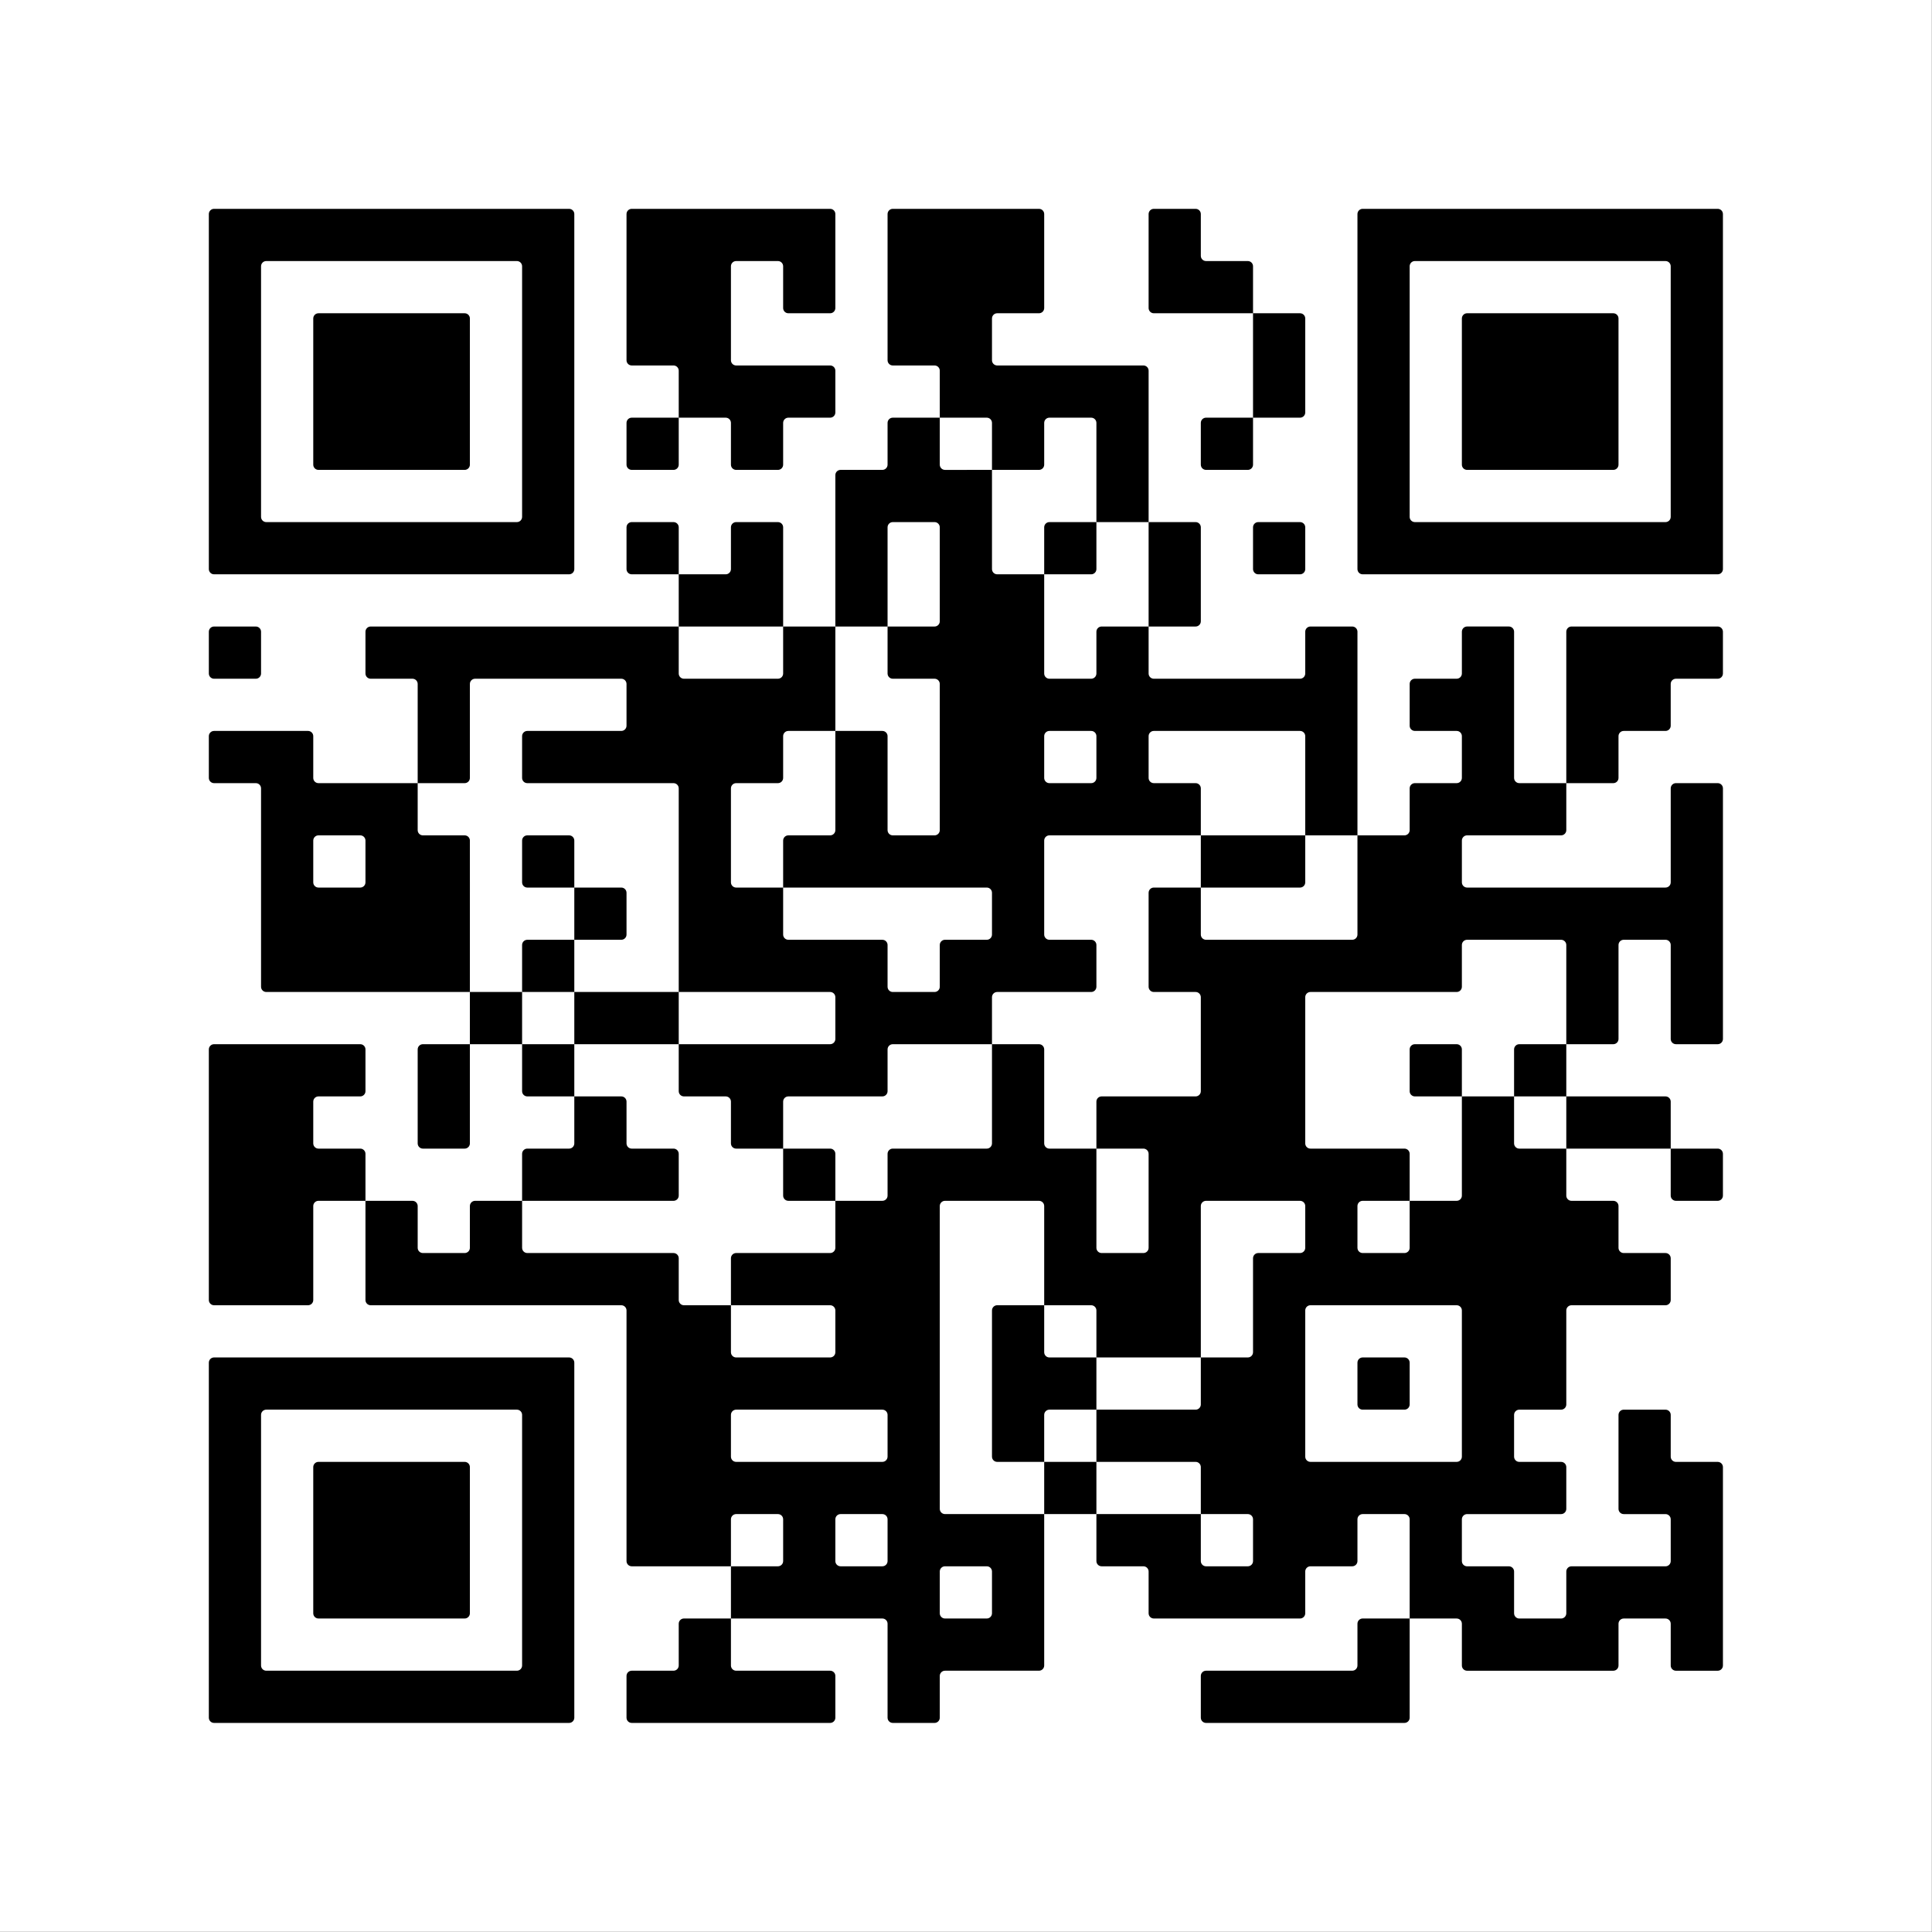 <?xml version="1.0" encoding="UTF-8" standalone="no"?>
<!-- Created with Inkscape (http://www.inkscape.org/) -->

<svg
   width="169.333mm"
   height="169.333mm"
   viewBox="0 0 169.333 169.333"
   version="1.1"
   id="svg5"
   sodipodi:docname="qr.svg"
   inkscape:version="1.2.2 (b0a8486541, 2022-12-01)"
   xmlns:inkscape="http://www.inkscape.org/namespaces/inkscape"
   xmlns:sodipodi="http://sodipodi.sourceforge.net/DTD/sodipodi-0.dtd"
   xmlns="http://www.w3.org/2000/svg"
   xmlns:svg="http://www.w3.org/2000/svg">
  <rect x="0" y="0" width="169.333" height="169.333" fill="#808080" stroke="none"/>
  <sodipodi:namedview
     id="namedview7"
     pagecolor="#ffffff"
     bordercolor="#999999"
     borderopacity="1"
     inkscape:showpageshadow="0"
     inkscape:pageopacity="0"
     inkscape:pagecheckerboard="0"
     inkscape:deskcolor="#d1d1d1"
     inkscape:document-units="mm"
     showgrid="false"
     inkscape:zoom="0.93806818"
     inkscape:cx="76.753483"
     inkscape:cy="372.5742"
     inkscape:window-width="2560"
     inkscape:window-height="1371"
     inkscape:window-x="2560"
     inkscape:window-y="32"
     inkscape:window-maximized="1"
     inkscape:current-layer="layer1" />
  <defs
     id="defs2" />
  <g
     inkscape:label="Vrstva 1"
     inkscape:groupmode="layer"
     id="layer1"
     transform="translate(-39.584,-50.122)">
    <g
       inkscape:label="QR Code: https://lukasbarinka.gitlab.io/ld23"
       transform="matrix(1.144,0,0,1.144,39.584,50.122)"
       id="g400"
       style="stroke-width:0.231">
      <rect
         x="0"
         y="0"
         width="148"
         height="148"
         style="fill:#ffffff;stroke:none;stroke-width:0.231"
         id="rect394" />
      <g
         style="fill:#000000;stroke:none;stroke-width:0.231"
         id="g398">
        <path
           d="M 107.6,132 H 92.4 c -0.221,0 -0.4,-0.179 -0.4,-0.4 v -3.2 c 0,-0.221 0.179,-0.4 0.4,-0.4 h 11.2 c 0.221,0 0.4,-0.179 0.4,-0.4 v -3.2 c 0,-0.221 0.179,-0.4 0.4,-0.4 h 3.6 v 7.6 c 0,0.221 -0.179,0.4 -0.4,0.4 z m -36,0 h -3.2 c -0.221,0 -0.4,-0.179 -0.4,-0.4 v -7.2 C 68,124.179 67.821,124 67.6,124 H 56 v -4 h 3.6 c 0.221,0 0.4,-0.179 0.4,-0.4 v -3.2 c 0,-0.221 -0.179,-0.4 -0.4,-0.4 h -3.2 c -0.221,0 -0.4,0.179 -0.4,0.4 V 120 H 48.4 C 48.179,120 48,119.821 48,119.6 V 100.4 C 48,100.179 47.821,100 47.6,100 H 28.4 C 28.179,100 28,99.821 28,99.6 V 92 h 3.6 c 0.221,0 0.4,0.179 0.4,0.4 v 3.2 c 0,0.221 0.179,0.4 0.4,0.4 h 3.2 C 35.821,96 36,95.821 36,95.6 V 92.4 C 36,92.179 36.179,92 36.4,92 H 40 v 3.6 c 0,0.221 0.179,0.4 0.4,0.4 h 11.2 c 0.221,0 0.4,0.179 0.4,0.4 v 3.2 c 0,0.221 0.179,0.4 0.4,0.4 H 56 v 3.6 c 0,0.221 0.179,0.4 0.4,0.4 h 7.2 c 0.221,0 0.4,-0.179 0.4,-0.4 v -3.2 C 64,100.179 63.821,100 63.6,100 H 56 V 96.4 C 56,96.179 56.179,96 56.4,96 h 7.2 C 63.821,96 64,95.821 64,95.6 V 92 h 3.6 C 67.821,92 68,91.821 68,91.6 V 88.4 C 68,88.179 68.179,88 68.4,88 h 7.2 C 75.821,88 76,87.821 76,87.6 V 80 h 3.6 c 0.221,0 0.4,0.179 0.4,0.4 v 7.2 c 0,0.221 0.179,0.4 0.4,0.4 H 84 v 7.6 c 0,0.221 0.179,0.4 0.4,0.4 h 3.2 C 87.821,96 88,95.821 88,95.6 V 88.4 C 88,88.179 87.821,88 87.6,88 H 84 V 84.4 C 84,84.179 84.179,84 84.4,84 h 7.2 C 91.821,84 92,83.821 92,83.6 V 76.4 C 92,76.179 91.821,76 91.6,76 H 88.4 C 88.179,76 88,75.821 88,75.6 V 68.4 C 88,68.179 88.179,68 88.4,68 H 92 v 3.6 c 0,0.221 0.179,0.4 0.4,0.4 h 11.2 c 0.221,0 0.4,-0.179 0.4,-0.4 V 64 h 3.6 c 0.221,0 0.4,-0.179 0.4,-0.4 v -3.2 c 0,-0.221 0.179,-0.4 0.4,-0.4 h 3.2 c 0.221,0 0.4,-0.179 0.4,-0.4 v -3.2 c 0,-0.221 -0.179,-0.4 -0.4,-0.4 h -3.2 c -0.221,0 -0.4,-0.179 -0.4,-0.4 v -3.2 c 0,-0.221 0.179,-0.4 0.4,-0.4 h 3.2 c 0.221,0 0.4,-0.179 0.4,-0.4 v -3.2 c 0,-0.221 0.179,-0.4 0.4,-0.4 h 3.2 c 0.221,0 0.4,0.179 0.4,0.4 v 11.2 c 0,0.221 0.179,0.4 0.4,0.4 h 3.6 v 3.6 c 0,0.221 -0.179,0.4 -0.4,0.4 h -7.2 c -0.221,0 -0.4,0.179 -0.4,0.4 v 3.2 c 0,0.221 0.179,0.4 0.4,0.4 h 15.2 c 0.221,0 0.4,-0.179 0.4,-0.4 v -7.2 c 0,-0.221 0.179,-0.4 0.4,-0.4 h 3.2 c 0.221,0 0.4,0.179 0.4,0.4 v 19.2 c 0,0.221 -0.179,0.4 -0.4,0.4 h -3.2 c -0.221,0 -0.4,-0.179 -0.4,-0.4 v -7.2 c 0,-0.221 -0.179,-0.4 -0.4,-0.4 h -3.2 c -0.221,0 -0.4,0.179 -0.4,0.4 v 7.2 c 0,0.221 -0.179,0.4 -0.4,0.4 H 120 v -7.6 c 0,-0.221 -0.179,-0.4 -0.4,-0.4 h -7.2 c -0.221,0 -0.4,0.179 -0.4,0.4 v 3.2 c 0,0.221 -0.179,0.4 -0.4,0.4 h -11.2 c -0.221,0 -0.4,0.179 -0.4,0.4 v 11.2 c 0,0.221 0.179,0.4 0.4,0.4 h 7.2 c 0.221,0 0.4,0.179 0.4,0.4 V 92 h -3.6 c -0.221,0 -0.4,0.179 -0.4,0.4 v 3.2 c 0,0.221 0.179,0.4 0.4,0.4 h 3.2 c 0.221,0 0.4,-0.179 0.4,-0.4 V 92 h 3.6 c 0.221,0 0.4,-0.179 0.4,-0.4 V 84 h 4 v 3.6 c 0,0.221 0.179,0.4 0.4,0.4 h 3.6 v 3.6 c 0,0.221 0.179,0.4 0.4,0.4 h 3.2 c 0.221,0 0.4,0.179 0.4,0.4 v 3.2 c 0,0.221 0.179,0.4 0.4,0.4 h 3.2 c 0.221,0 0.4,0.179 0.4,0.4 v 3.2 c 0,0.221 -0.179,0.4 -0.4,0.4 h -7.2 c -0.221,0 -0.4,0.179 -0.4,0.4 v 7.2 c 0,0.221 -0.179,0.4 -0.4,0.4 h -3.2 c -0.221,0 -0.4,0.179 -0.4,0.4 v 3.2 c 0,0.221 0.179,0.4 0.4,0.4 h 3.2 c 0.221,0 0.4,0.179 0.4,0.4 v 3.2 c 0,0.221 -0.179,0.4 -0.4,0.4 h -7.2 c -0.221,0 -0.4,0.179 -0.4,0.4 v 3.2 c 0,0.221 0.179,0.4 0.4,0.4 h 3.2 c 0.221,0 0.4,0.179 0.4,0.4 v 3.2 c 0,0.221 0.179,0.4 0.4,0.4 h 3.2 c 0.221,0 0.4,-0.179 0.4,-0.4 v -3.2 c 0,-0.221 0.179,-0.4 0.4,-0.4 h 7.2 c 0.221,0 0.4,-0.179 0.4,-0.4 v -3.2 c 0,-0.221 -0.179,-0.4 -0.4,-0.4 h -3.2 c -0.221,0 -0.4,-0.179 -0.4,-0.4 v -7.2 c 0,-0.221 0.179,-0.4 0.4,-0.4 h 3.2 c 0.221,0 0.4,0.179 0.4,0.4 v 3.2 c 0,0.221 0.179,0.4 0.4,0.4 h 3.2 c 0.221,0 0.4,0.179 0.4,0.4 v 15.2 c 0,0.221 -0.179,0.4 -0.4,0.4 h -3.2 c -0.221,0 -0.4,-0.179 -0.4,-0.4 v -3.2 c 0,-0.221 -0.179,-0.4 -0.4,-0.4 h -3.2 c -0.221,0 -0.4,0.179 -0.4,0.4 v 3.2 c 0,0.221 -0.179,0.4 -0.4,0.4 h -11.2 c -0.221,0 -0.4,-0.179 -0.4,-0.4 v -3.2 c 0,-0.221 -0.179,-0.4 -0.4,-0.4 H 108 v -7.6 c 0,-0.221 -0.179,-0.4 -0.4,-0.4 h -3.2 c -0.221,0 -0.4,0.179 -0.4,0.4 v 3.2 c 0,0.221 -0.179,0.4 -0.4,0.4 h -3.2 c -0.221,0 -0.4,0.179 -0.4,0.4 v 3.2 c 0,0.221 -0.179,0.4 -0.4,0.4 H 88.4 c -0.221,0 -0.4,-0.179 -0.4,-0.4 v -3.2 C 88,120.179 87.821,120 87.6,120 H 84.4 C 84.179,120 84,119.821 84,119.6 V 116 h 8 v 3.6 c 0,0.221 0.179,0.4 0.4,0.4 h 3.2 c 0.221,0 0.4,-0.179 0.4,-0.4 v -3.2 C 96,116.179 95.821,116 95.6,116 H 92 v -3.6 C 92,112.179 91.821,112 91.6,112 H 84 v -4 h 7.6 c 0.221,0 0.4,-0.179 0.4,-0.4 V 104 h 3.6 c 0.221,0 0.4,-0.179 0.4,-0.4 V 96.4 C 96,96.179 96.179,96 96.4,96 h 3.2 c 0.221,0 0.4,-0.179 0.4,-0.4 V 92.4 C 100,92.179 99.821,92 99.6,92 H 92.4 C 92.179,92 92,92.179 92,92.4 V 104 h -8 v -3.6 C 84,100.179 83.821,100 83.6,100 H 80 V 92.4 C 80,92.179 79.821,92 79.6,92 H 72.4 C 72.179,92 72,92.179 72,92.4 v 23.2 c 0,0.221 0.179,0.4 0.4,0.4 H 80 v 11.6 c 0,0.221 -0.179,0.4 -0.4,0.4 h -7.2 c -0.221,0 -0.4,0.179 -0.4,0.4 v 3.2 c 0,0.221 -0.179,0.4 -0.4,0.4 z m -8,0 H 48.4 c -0.221,0 -0.4,-0.179 -0.4,-0.4 v -3.2 c 0,-0.221 0.179,-0.4 0.4,-0.4 h 3.2 c 0.221,0 0.4,-0.179 0.4,-0.4 v -3.2 c 0,-0.221 0.179,-0.4 0.4,-0.4 H 56 v 3.6 c 0,0.221 0.179,0.4 0.4,0.4 h 7.2 c 0.221,0 0.4,0.179 0.4,0.4 v 3.2 c 0,0.221 -0.179,0.4 -0.4,0.4 z m -20,0 H 16.4 c -0.221,0 -0.4,-0.179 -0.4,-0.4 v -27.2 c 0,-0.221 0.179,-0.4 0.4,-0.4 h 27.2 c 0.221,0 0.4,0.179 0.4,0.4 v 27.2 c 0,0.221 -0.179,0.4 -0.4,0.4 z M 40,127.6 V 108.4 C 40,108.179 39.821,108 39.6,108 H 20.4 c -0.221,0 -0.4,0.179 -0.4,0.4 v 19.2 c 0,0.221 0.179,0.4 0.4,0.4 h 19.2 c 0.221,0 0.4,-0.179 0.4,-0.4 z m 36,-4 v -3.2 c 0,-0.221 -0.179,-0.4 -0.4,-0.4 h -3.2 c -0.221,0 -0.4,0.179 -0.4,0.4 v 3.2 c 0,0.221 0.179,0.4 0.4,0.4 h 3.2 c 0.221,0 0.4,-0.179 0.4,-0.4 z M 35.6,124 H 24.4 c -0.221,0 -0.4,-0.179 -0.4,-0.4 v -11.2 c 0,-0.221 0.179,-0.4 0.4,-0.4 h 11.2 c 0.221,0 0.4,0.179 0.4,0.4 v 11.2 c 0,0.221 -0.179,0.4 -0.4,0.4 z M 68,119.6 v -3.2 c 0,-0.221 -0.179,-0.4 -0.4,-0.4 h -3.2 c -0.221,0 -0.4,0.179 -0.4,0.4 v 3.2 c 0,0.221 0.179,0.4 0.4,0.4 h 3.2 c 0.221,0 0.4,-0.179 0.4,-0.4 z M 83.6,116 H 80 v -4 h 4 v 4 z m 28.4,-4.4 v -11.2 c 0,-0.221 -0.179,-0.4 -0.4,-0.4 h -11.2 c -0.221,0 -0.4,0.179 -0.4,0.4 v 11.2 c 0,0.221 0.179,0.4 0.4,0.4 h 11.2 c 0.221,0 0.4,-0.179 0.4,-0.4 z M 79.6,112 h -3.2 c -0.221,0 -0.4,-0.179 -0.4,-0.4 v -11.2 c 0,-0.221 0.179,-0.4 0.4,-0.4 H 80 v 3.6 c 0,0.221 0.179,0.4 0.4,0.4 H 84 v 4 h -3.6 c -0.221,0 -0.4,0.179 -0.4,0.4 V 112 Z M 68,111.6 v -3.2 C 68,108.179 67.821,108 67.6,108 H 56.4 c -0.221,0 -0.4,0.179 -0.4,0.4 v 3.2 c 0,0.221 0.179,0.4 0.4,0.4 h 11.2 c 0.221,0 0.4,-0.179 0.4,-0.4 z m 39.6,-3.6 h -3.2 c -0.221,0 -0.4,-0.179 -0.4,-0.4 v -3.2 c 0,-0.221 0.179,-0.4 0.4,-0.4 h 3.2 c 0.221,0 0.4,0.179 0.4,0.4 v 3.2 c 0,0.221 -0.179,0.4 -0.4,0.4 z m -84,-8 H 16.4 C 16.179,100 16,99.821 16,99.6 V 80.4 C 16,80.179 16.179,80 16.4,80 h 11.2 c 0.221,0 0.4,0.179 0.4,0.4 v 3.2 C 28,83.821 27.821,84 27.6,84 H 24.4 C 24.179,84 24,84.179 24,84.4 v 3.2 c 0,0.221 0.179,0.4 0.4,0.4 h 3.2 c 0.221,0 0.4,0.179 0.4,0.4 V 92 H 24.4 C 24.179,92 24,92.179 24,92.4 v 7.2 c 0,0.221 -0.179,0.4 -0.4,0.4 z m 108,-8 h -3.2 C 128.179,92 128,91.821 128,91.6 V 88 h 3.6 c 0.221,0 0.4,0.179 0.4,0.4 v 3.2 c 0,0.221 -0.179,0.4 -0.4,0.4 z m -68,0 H 60.4 C 60.179,92 60,91.821 60,91.6 V 88 h 3.6 c 0.221,0 0.4,0.179 0.4,0.4 V 92 Z m -12,0 H 40 V 88.4 C 40,88.179 40.179,88 40.4,88 h 3.2 C 43.821,88 44,87.821 44,87.6 V 84 h 3.6 c 0.221,0 0.4,0.179 0.4,0.4 v 3.2 c 0,0.221 0.179,0.4 0.4,0.4 h 3.2 c 0.221,0 0.4,0.179 0.4,0.4 v 3.2 c 0,0.221 -0.179,0.4 -0.4,0.4 z m 76,-4 H 120 v -4 h 7.6 c 0.221,0 0.4,0.179 0.4,0.4 V 88 Z m -68,0 H 56.4 C 56.179,88 56,87.821 56,87.6 V 84.4 C 56,84.179 55.821,84 55.6,84 H 52.4 C 52.179,84 52,83.821 52,83.6 V 80 H 63.6 C 63.821,80 64,79.821 64,79.6 V 76.4 C 64,76.179 63.821,76 63.6,76 H 52 V 60.4 C 52,60.179 51.821,60 51.6,60 H 40.4 C 40.179,60 40,59.821 40,59.6 V 56.4 C 40,56.179 40.179,56 40.4,56 h 7.2 C 47.821,56 48,55.821 48,55.6 V 52.4 C 48,52.179 47.821,52 47.6,52 H 36.4 C 36.179,52 36,52.179 36,52.4 v 7.2 C 36,59.821 35.821,60 35.6,60 H 32 V 52.4 C 32,52.179 31.821,52 31.6,52 H 28.4 C 28.179,52 28,51.821 28,51.6 V 48.4 C 28,48.179 28.179,48 28.4,48 H 52 v 3.6 c 0,0.221 0.179,0.4 0.4,0.4 h 7.2 C 59.821,52 60,51.821 60,51.6 V 48 h 4 v 8 H 60.4 C 60.179,56 60,56.179 60,56.4 v 3.2 C 60,59.821 59.821,60 59.6,60 H 56.4 C 56.179,60 56,60.179 56,60.4 v 7.2 c 0,0.221 0.179,0.4 0.4,0.4 H 60 v 3.6 c 0,0.221 0.179,0.4 0.4,0.4 h 7.2 c 0.221,0 0.4,0.179 0.4,0.4 v 3.2 c 0,0.221 0.179,0.4 0.4,0.4 h 3.2 C 71.821,76 72,75.821 72,75.6 V 72.4 C 72,72.179 72.179,72 72.4,72 h 3.2 C 75.821,72 76,71.821 76,71.6 V 68.4 C 76,68.179 75.821,68 75.6,68 H 60 V 64.4 C 60,64.179 60.179,64 60.4,64 h 3.2 C 63.821,64 64,63.821 64,63.6 V 56 h 3.6 c 0.221,0 0.4,0.179 0.4,0.4 v 7.2 c 0,0.221 0.179,0.4 0.4,0.4 h 3.2 C 71.821,64 72,63.821 72,63.6 V 52.4 C 72,52.179 71.821,52 71.6,52 H 68.4 C 68.179,52 68,51.821 68,51.6 V 48 h 3.6 C 71.821,48 72,47.821 72,47.6 V 40.4 C 72,40.179 71.821,40 71.6,40 H 68.4 C 68.179,40 68,40.179 68,40.4 V 48 H 64 V 36.4 C 64,36.179 64.179,36 64.4,36 h 3.2 C 67.821,36 68,35.821 68,35.6 V 32.4 C 68,32.179 68.179,32 68.4,32 H 72 v 3.6 c 0,0.221 0.179,0.4 0.4,0.4 H 76 v 7.6 c 0,0.221 0.179,0.4 0.4,0.4 H 80 v 7.6 c 0,0.221 0.179,0.4 0.4,0.4 h 3.2 C 83.821,52 84,51.821 84,51.6 V 48.4 C 84,48.179 84.179,48 84.4,48 H 88 v 3.6 c 0,0.221 0.179,0.4 0.4,0.4 h 11.2 c 0.221,0 0.4,-0.179 0.4,-0.4 v -3.2 c 0,-0.221 0.179,-0.4 0.4,-0.4 h 3.2 c 0.221,0 0.4,0.179 0.4,0.4 V 64 h -4 V 56.4 C 100,56.179 99.821,56 99.6,56 H 88.4 C 88.179,56 88,56.179 88,56.4 v 3.2 c 0,0.221 0.179,0.4 0.4,0.4 h 3.2 c 0.221,0 0.4,0.179 0.4,0.4 V 64 H 80.4 C 80.179,64 80,64.179 80,64.4 v 7.2 c 0,0.221 0.179,0.4 0.4,0.4 h 3.2 c 0.221,0 0.4,0.179 0.4,0.4 v 3.2 C 84,75.821 83.821,76 83.6,76 H 76.4 C 76.179,76 76,76.179 76,76.4 V 80 H 68.4 C 68.179,80 68,80.179 68,80.4 v 3.2 C 68,83.821 67.821,84 67.6,84 H 60.4 C 60.179,84 60,84.179 60,84.4 V 88 Z m -24,0 H 32.4 C 32.179,88 32,87.821 32,87.6 V 80.4 C 32,80.179 32.179,80 32.4,80 H 36 v 7.6 c 0,0.221 -0.179,0.4 -0.4,0.4 z m 84,-4 H 116 v -3.6 c 0,-0.221 0.179,-0.4 0.4,-0.4 h 3.6 v 4 z m -8,0 h -3.2 c -0.221,0 -0.4,-0.179 -0.4,-0.4 v -3.2 c 0,-0.221 0.179,-0.4 0.4,-0.4 h 3.2 c 0.221,0 0.4,0.179 0.4,0.4 V 84 Z m -68,0 H 40.4 C 40.179,84 40,83.821 40,83.6 V 80 h 4 v 4 z m 8,-4 H 44 v -4 h 8 v 4 z m -12,0 H 36 v -4 h 4 v 4 z m 4,-4 H 40 V 72.4 C 40,72.179 40.179,72 40.4,72 H 44 v 4 z m -8,0 H 20.4 C 20.179,76 20,75.821 20,75.6 V 60.4 C 20,60.179 19.821,60 19.6,60 H 16.4 C 16.179,60 16,59.821 16,59.6 V 56.4 C 16,56.179 16.179,56 16.4,56 h 7.2 c 0.221,0 0.4,0.179 0.4,0.4 v 3.2 c 0,0.221 0.179,0.4 0.4,0.4 H 32 v 3.6 c 0,0.221 0.179,0.4 0.4,0.4 h 3.2 c 0.221,0 0.4,0.179 0.4,0.4 V 76 Z m 12,-4 H 44 v -4 h 3.6 c 0.221,0 0.4,0.179 0.4,0.4 v 3.2 c 0,0.221 -0.179,0.4 -0.4,0.4 z m 52,-4 H 92 v -4 h 8 v 3.6 c 0,0.221 -0.179,0.4 -0.4,0.4 z m -56,0 H 40.4 C 40.179,68 40,67.821 40,67.6 V 64.4 C 40,64.179 40.179,64 40.4,64 h 3.2 c 0.221,0 0.4,0.179 0.4,0.4 V 68 Z M 28,67.6 V 64.4 C 28,64.179 27.821,64 27.6,64 H 24.4 C 24.179,64 24,64.179 24,64.4 v 3.2 c 0,0.221 0.179,0.4 0.4,0.4 h 3.2 C 27.821,68 28,67.821 28,67.6 Z M 123.6,60 H 120 V 48.4 c 0,-0.221 0.179,-0.4 0.4,-0.4 h 11.2 c 0.221,0 0.4,0.179 0.4,0.4 v 3.2 c 0,0.221 -0.179,0.4 -0.4,0.4 h -3.2 c -0.221,0 -0.4,0.179 -0.4,0.4 v 3.2 c 0,0.221 -0.179,0.4 -0.4,0.4 h -3.2 c -0.221,0 -0.4,0.179 -0.4,0.4 v 3.2 c 0,0.221 -0.179,0.4 -0.4,0.4 z M 84,59.6 V 56.4 C 84,56.179 83.821,56 83.6,56 H 80.4 C 80.179,56 80,56.179 80,56.4 v 3.2 c 0,0.221 0.179,0.4 0.4,0.4 h 3.2 C 83.821,60 84,59.821 84,59.6 Z M 19.6,52 H 16.4 C 16.179,52 16,51.821 16,51.6 V 48.4 C 16,48.179 16.179,48 16.4,48 h 3.2 c 0.221,0 0.4,0.179 0.4,0.4 v 3.2 c 0,0.221 -0.179,0.4 -0.4,0.4 z m 72,-4 H 88 v -8 h 3.6 c 0.221,0 0.4,0.179 0.4,0.4 v 7.2 c 0,0.221 -0.179,0.4 -0.4,0.4 z m -32,0 H 52 v -4 h 3.6 C 55.821,44 56,43.821 56,43.6 V 40.4 C 56,40.179 56.179,40 56.4,40 h 3.2 c 0.221,0 0.4,0.179 0.4,0.4 V 48 Z m 72,-4 H 104.4 C 104.179,44 104,43.821 104,43.6 V 16.4 c 0,-0.221 0.179,-0.4 0.4,-0.4 h 27.2 c 0.221,0 0.4,0.179 0.4,0.4 v 27.2 c 0,0.221 -0.179,0.4 -0.4,0.4 z m -32,0 H 96.4 C 96.179,44 96,43.821 96,43.6 V 40.4 C 96,40.179 96.179,40 96.4,40 h 3.2 c 0.221,0 0.4,0.179 0.4,0.4 v 3.2 c 0,0.221 -0.179,0.4 -0.4,0.4 z m -16,0 H 80 V 40.4 C 80,40.179 80.179,40 80.4,40 H 84 v 3.6 c 0,0.221 -0.179,0.4 -0.4,0.4 z m -32,0 H 48.4 C 48.179,44 48,43.821 48,43.6 V 40.4 C 48,40.179 48.179,40 48.4,40 h 3.2 c 0.221,0 0.4,0.179 0.4,0.4 V 44 Z m -8,0 H 16.4 C 16.179,44 16,43.821 16,43.6 V 16.4 C 16,16.179 16.179,16 16.4,16 h 27.2 c 0.221,0 0.4,0.179 0.4,0.4 V 43.6 C 44,43.821 43.821,44 43.6,44 Z M 128,39.6 V 20.4 c 0,-0.221 -0.179,-0.4 -0.4,-0.4 h -19.2 c -0.221,0 -0.4,0.179 -0.4,0.4 v 19.2 c 0,0.221 0.179,0.4 0.4,0.4 h 19.2 c 0.221,0 0.4,-0.179 0.4,-0.4 z M 87.6,40 H 84 V 32.4 C 84,32.179 83.821,32 83.6,32 H 80.4 C 80.179,32 80,32.179 80,32.4 v 3.2 C 80,35.821 79.821,36 79.6,36 H 76 V 32.4 C 76,32.179 75.821,32 75.6,32 H 72 V 28.4 C 72,28.179 71.821,28 71.6,28 H 68.4 C 68.179,28 68,27.821 68,27.6 V 16.4 C 68,16.179 68.179,16 68.4,16 h 11.2 c 0.221,0 0.4,0.179 0.4,0.4 v 7.2 C 80,23.821 79.821,24 79.6,24 H 76.4 C 76.179,24 76,24.179 76,24.4 v 3.2 c 0,0.221 0.179,0.4 0.4,0.4 h 11.2 c 0.221,0 0.4,0.179 0.4,0.4 V 40 Z M 40,39.6 V 20.4 C 40,20.179 39.821,20 39.6,20 H 20.4 C 20.179,20 20,20.179 20,20.4 v 19.2 c 0,0.221 0.179,0.4 0.4,0.4 H 39.6 C 39.821,40 40,39.821 40,39.6 Z M 123.6,36 H 112.4 C 112.179,36 112,35.821 112,35.6 V 24.4 c 0,-0.221 0.179,-0.4 0.4,-0.4 h 11.2 c 0.221,0 0.4,0.179 0.4,0.4 v 11.2 c 0,0.221 -0.179,0.4 -0.4,0.4 z m -28,0 H 92.4 C 92.179,36 92,35.821 92,35.6 V 32.4 C 92,32.179 92.179,32 92.4,32 H 96 v 3.6 c 0,0.221 -0.179,0.4 -0.4,0.4 z m -36,0 H 56.4 C 56.179,36 56,35.821 56,35.6 V 32.4 C 56,32.179 55.821,32 55.6,32 H 52 V 28.4 C 52,28.179 51.821,28 51.6,28 H 48.4 C 48.179,28 48,27.821 48,27.6 V 16.4 C 48,16.179 48.179,16 48.4,16 h 15.2 c 0.221,0 0.4,0.179 0.4,0.4 v 7.2 C 64,23.821 63.821,24 63.6,24 H 60.4 C 60.179,24 60,23.821 60,23.6 V 20.4 C 60,20.179 59.821,20 59.6,20 H 56.4 C 56.179,20 56,20.179 56,20.4 v 7.2 c 0,0.221 0.179,0.4 0.4,0.4 h 7.2 c 0.221,0 0.4,0.179 0.4,0.4 v 3.2 C 64,31.821 63.821,32 63.6,32 H 60.4 C 60.179,32 60,32.179 60,32.4 v 3.2 c 0,0.221 -0.179,0.4 -0.4,0.4 z m -8,0 H 48.4 C 48.179,36 48,35.821 48,35.6 V 32.4 C 48,32.179 48.179,32 48.4,32 H 52 v 3.6 c 0,0.221 -0.179,0.4 -0.4,0.4 z m -16,0 H 24.4 C 24.179,36 24,35.821 24,35.6 V 24.4 C 24,24.179 24.179,24 24.4,24 h 11.2 c 0.221,0 0.4,0.179 0.4,0.4 v 11.2 c 0,0.221 -0.179,0.4 -0.4,0.4 z m 64,-4 H 96 v -8 h 3.6 c 0.221,0 0.4,0.179 0.4,0.4 v 7.2 c 0,0.221 -0.179,0.4 -0.4,0.4 z m -4,-8 H 88.4 C 88.179,24 88,23.821 88,23.6 V 16.4 C 88,16.179 88.179,16 88.4,16 h 3.2 c 0.221,0 0.4,0.179 0.4,0.4 v 3.2 c 0,0.221 0.179,0.4 0.4,0.4 h 3.2 c 0.221,0 0.4,0.179 0.4,0.4 V 24 Z"
           id="path396"
           style="stroke-width:0.231" />
      </g>
    </g>
  </g>
</svg>
